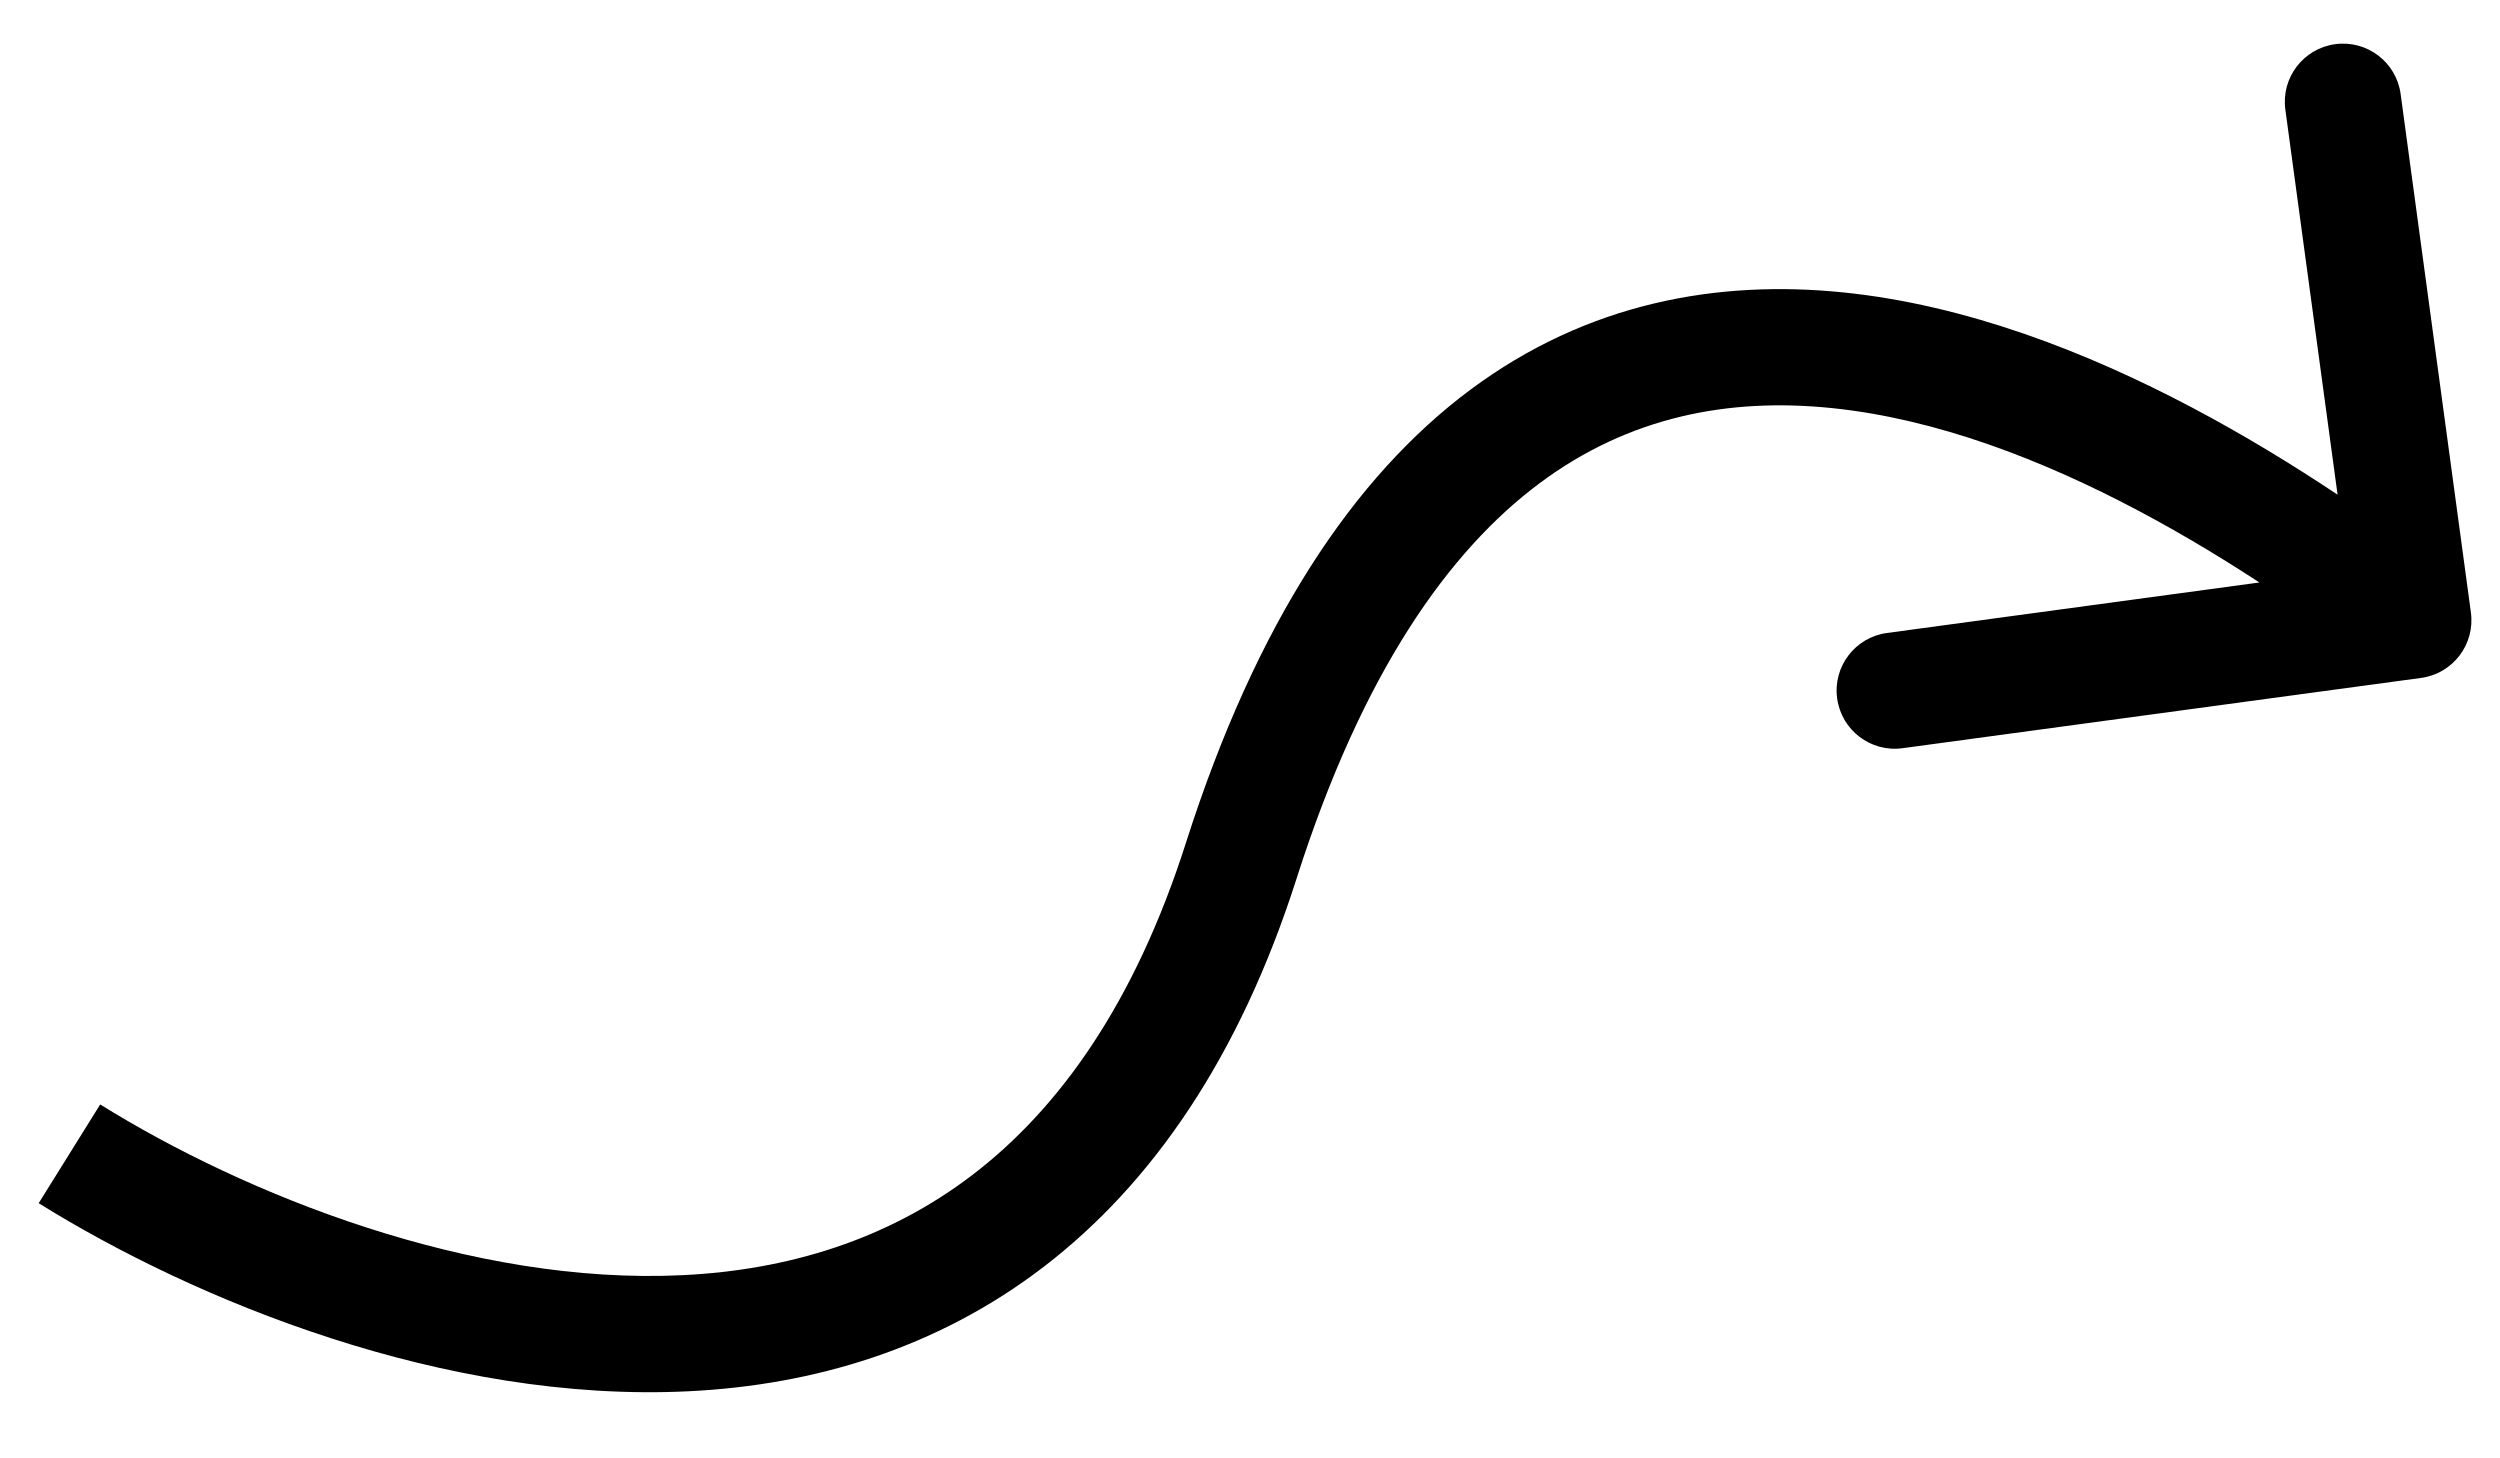 <?xml version="1.0" encoding="utf-8"?>
<svg xmlns="http://www.w3.org/2000/svg" fill="none" height="100%" overflow="visible" preserveAspectRatio="none" style="display: block;" viewBox="0 0 36 21" width="100%">
<path d="M17.876 12.39L17.078 12.135L17.876 12.39ZM34.864 9.762C35.322 9.7 35.643 9.278 35.581 8.82L34.569 1.353C34.507 0.895 34.085 0.574 33.627 0.636C33.168 0.698 32.847 1.12 32.909 1.578L33.809 8.215L27.172 9.115C26.714 9.177 26.392 9.599 26.455 10.057C26.517 10.515 26.939 10.837 27.397 10.774L34.864 9.762ZM0.557 17.326C2.796 18.72 6.401 20.209 9.921 20.034C11.699 19.946 13.479 19.431 15.031 18.241C16.584 17.05 17.847 15.232 18.673 12.644L17.078 12.135C16.335 14.463 15.243 15.968 14.012 16.912C12.78 17.856 11.346 18.287 9.838 18.362C6.784 18.514 3.521 17.198 1.443 15.904L0.557 17.326ZM18.673 12.644C19.621 9.675 20.866 7.93 22.172 6.957C23.462 5.996 24.898 5.725 26.375 5.876C29.407 6.186 32.479 8.255 34.244 9.599L35.258 8.266C33.491 6.921 30.088 4.573 26.546 4.211C24.737 4.026 22.861 4.355 21.171 5.614C19.496 6.863 18.092 8.958 17.078 12.135L18.673 12.644Z" fill="black" id="Vector 1"/>
</svg>